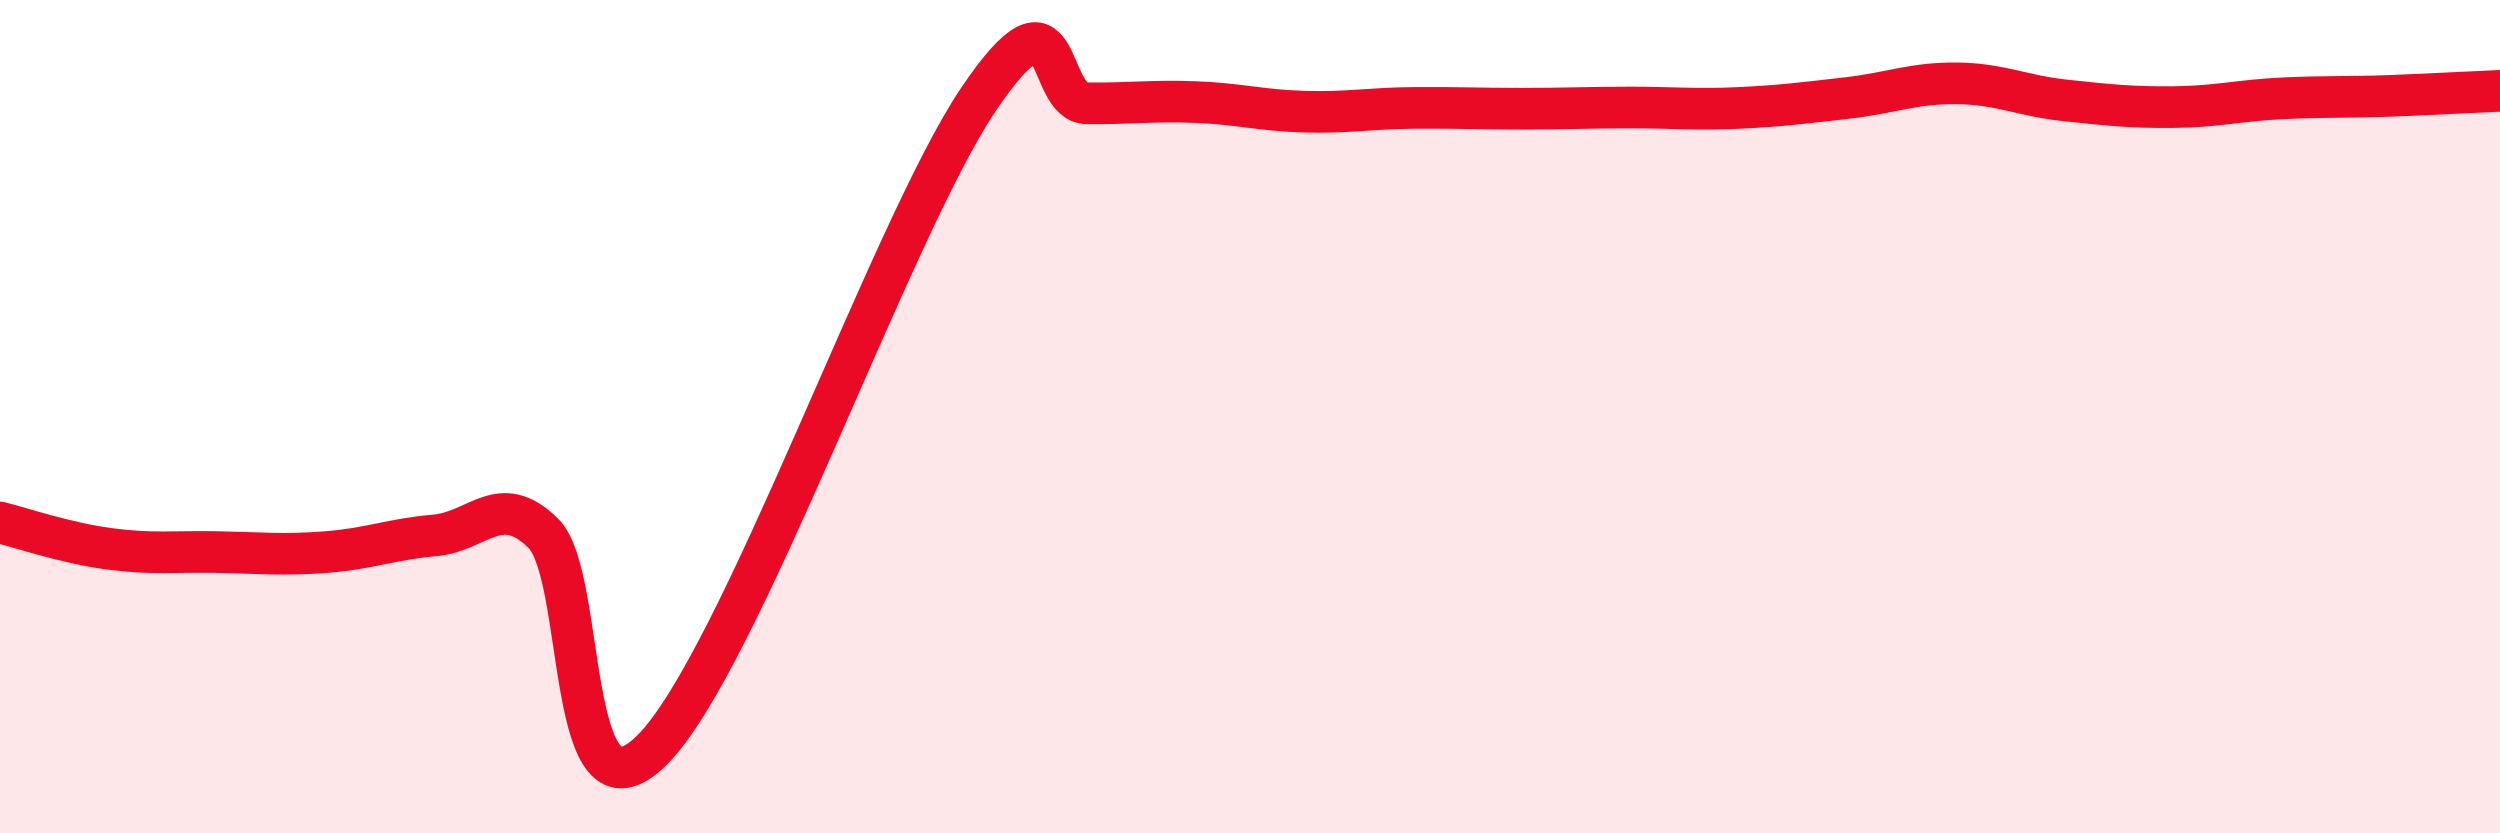 
    <svg width="60" height="20" viewBox="0 0 60 20" xmlns="http://www.w3.org/2000/svg">
      <path
        d="M 0,12.54 C 0.52,12.67 1.57,13.03 2.61,13.17 C 3.65,13.31 4.18,13.23 5.22,13.25 C 6.26,13.27 6.79,13.33 7.83,13.25 C 8.87,13.17 9.39,12.94 10.43,12.85 C 11.47,12.76 12,11.77 13.04,12.8 C 14.08,13.83 13.56,20.08 15.65,18 C 17.74,15.92 21.39,5.49 23.48,2.39 C 25.57,-0.71 25.05,2.47 26.09,2.48 C 27.13,2.49 27.66,2.41 28.7,2.45 C 29.74,2.49 30.26,2.65 31.3,2.68 C 32.34,2.71 32.87,2.6 33.91,2.59 C 34.95,2.58 35.48,2.61 36.52,2.61 C 37.56,2.61 38.09,2.58 39.13,2.58 C 40.17,2.58 40.7,2.64 41.74,2.59 C 42.78,2.54 43.31,2.47 44.35,2.35 C 45.39,2.23 45.92,1.99 46.96,2 C 48,2.01 48.53,2.3 49.57,2.41 C 50.61,2.52 51.13,2.58 52.17,2.57 C 53.21,2.56 53.74,2.41 54.78,2.36 C 55.82,2.31 56.35,2.34 57.39,2.3 C 58.43,2.26 59.48,2.2 60,2.18L60 20L0 20Z"
        fill="#EB0A25"
        opacity="0.1"
        stroke-linecap="round"
        stroke-linejoin="round"
      />
      <path
        d="M 0,12.54 C 0.52,12.67 1.57,13.03 2.61,13.17 C 3.65,13.31 4.18,13.23 5.22,13.25 C 6.26,13.27 6.79,13.33 7.83,13.25 C 8.87,13.17 9.39,12.94 10.43,12.85 C 11.47,12.76 12,11.77 13.04,12.8 C 14.08,13.83 13.56,20.08 15.65,18 C 17.74,15.92 21.39,5.49 23.48,2.39 C 25.57,-0.71 25.05,2.47 26.09,2.48 C 27.13,2.49 27.66,2.41 28.7,2.45 C 29.74,2.49 30.26,2.65 31.3,2.68 C 32.34,2.71 32.87,2.6 33.91,2.59 C 34.95,2.58 35.48,2.61 36.52,2.61 C 37.56,2.61 38.09,2.58 39.13,2.58 C 40.17,2.58 40.7,2.64 41.74,2.59 C 42.78,2.54 43.31,2.47 44.35,2.35 C 45.39,2.23 45.92,1.99 46.96,2 C 48,2.01 48.53,2.3 49.57,2.41 C 50.61,2.52 51.13,2.58 52.17,2.57 C 53.21,2.56 53.74,2.41 54.78,2.36 C 55.82,2.31 56.35,2.34 57.39,2.3 C 58.43,2.26 59.48,2.2 60,2.18"
        stroke="#EB0A25"
        stroke-width="1"
        fill="none"
        stroke-linecap="round"
        stroke-linejoin="round"
      />
    </svg>
  